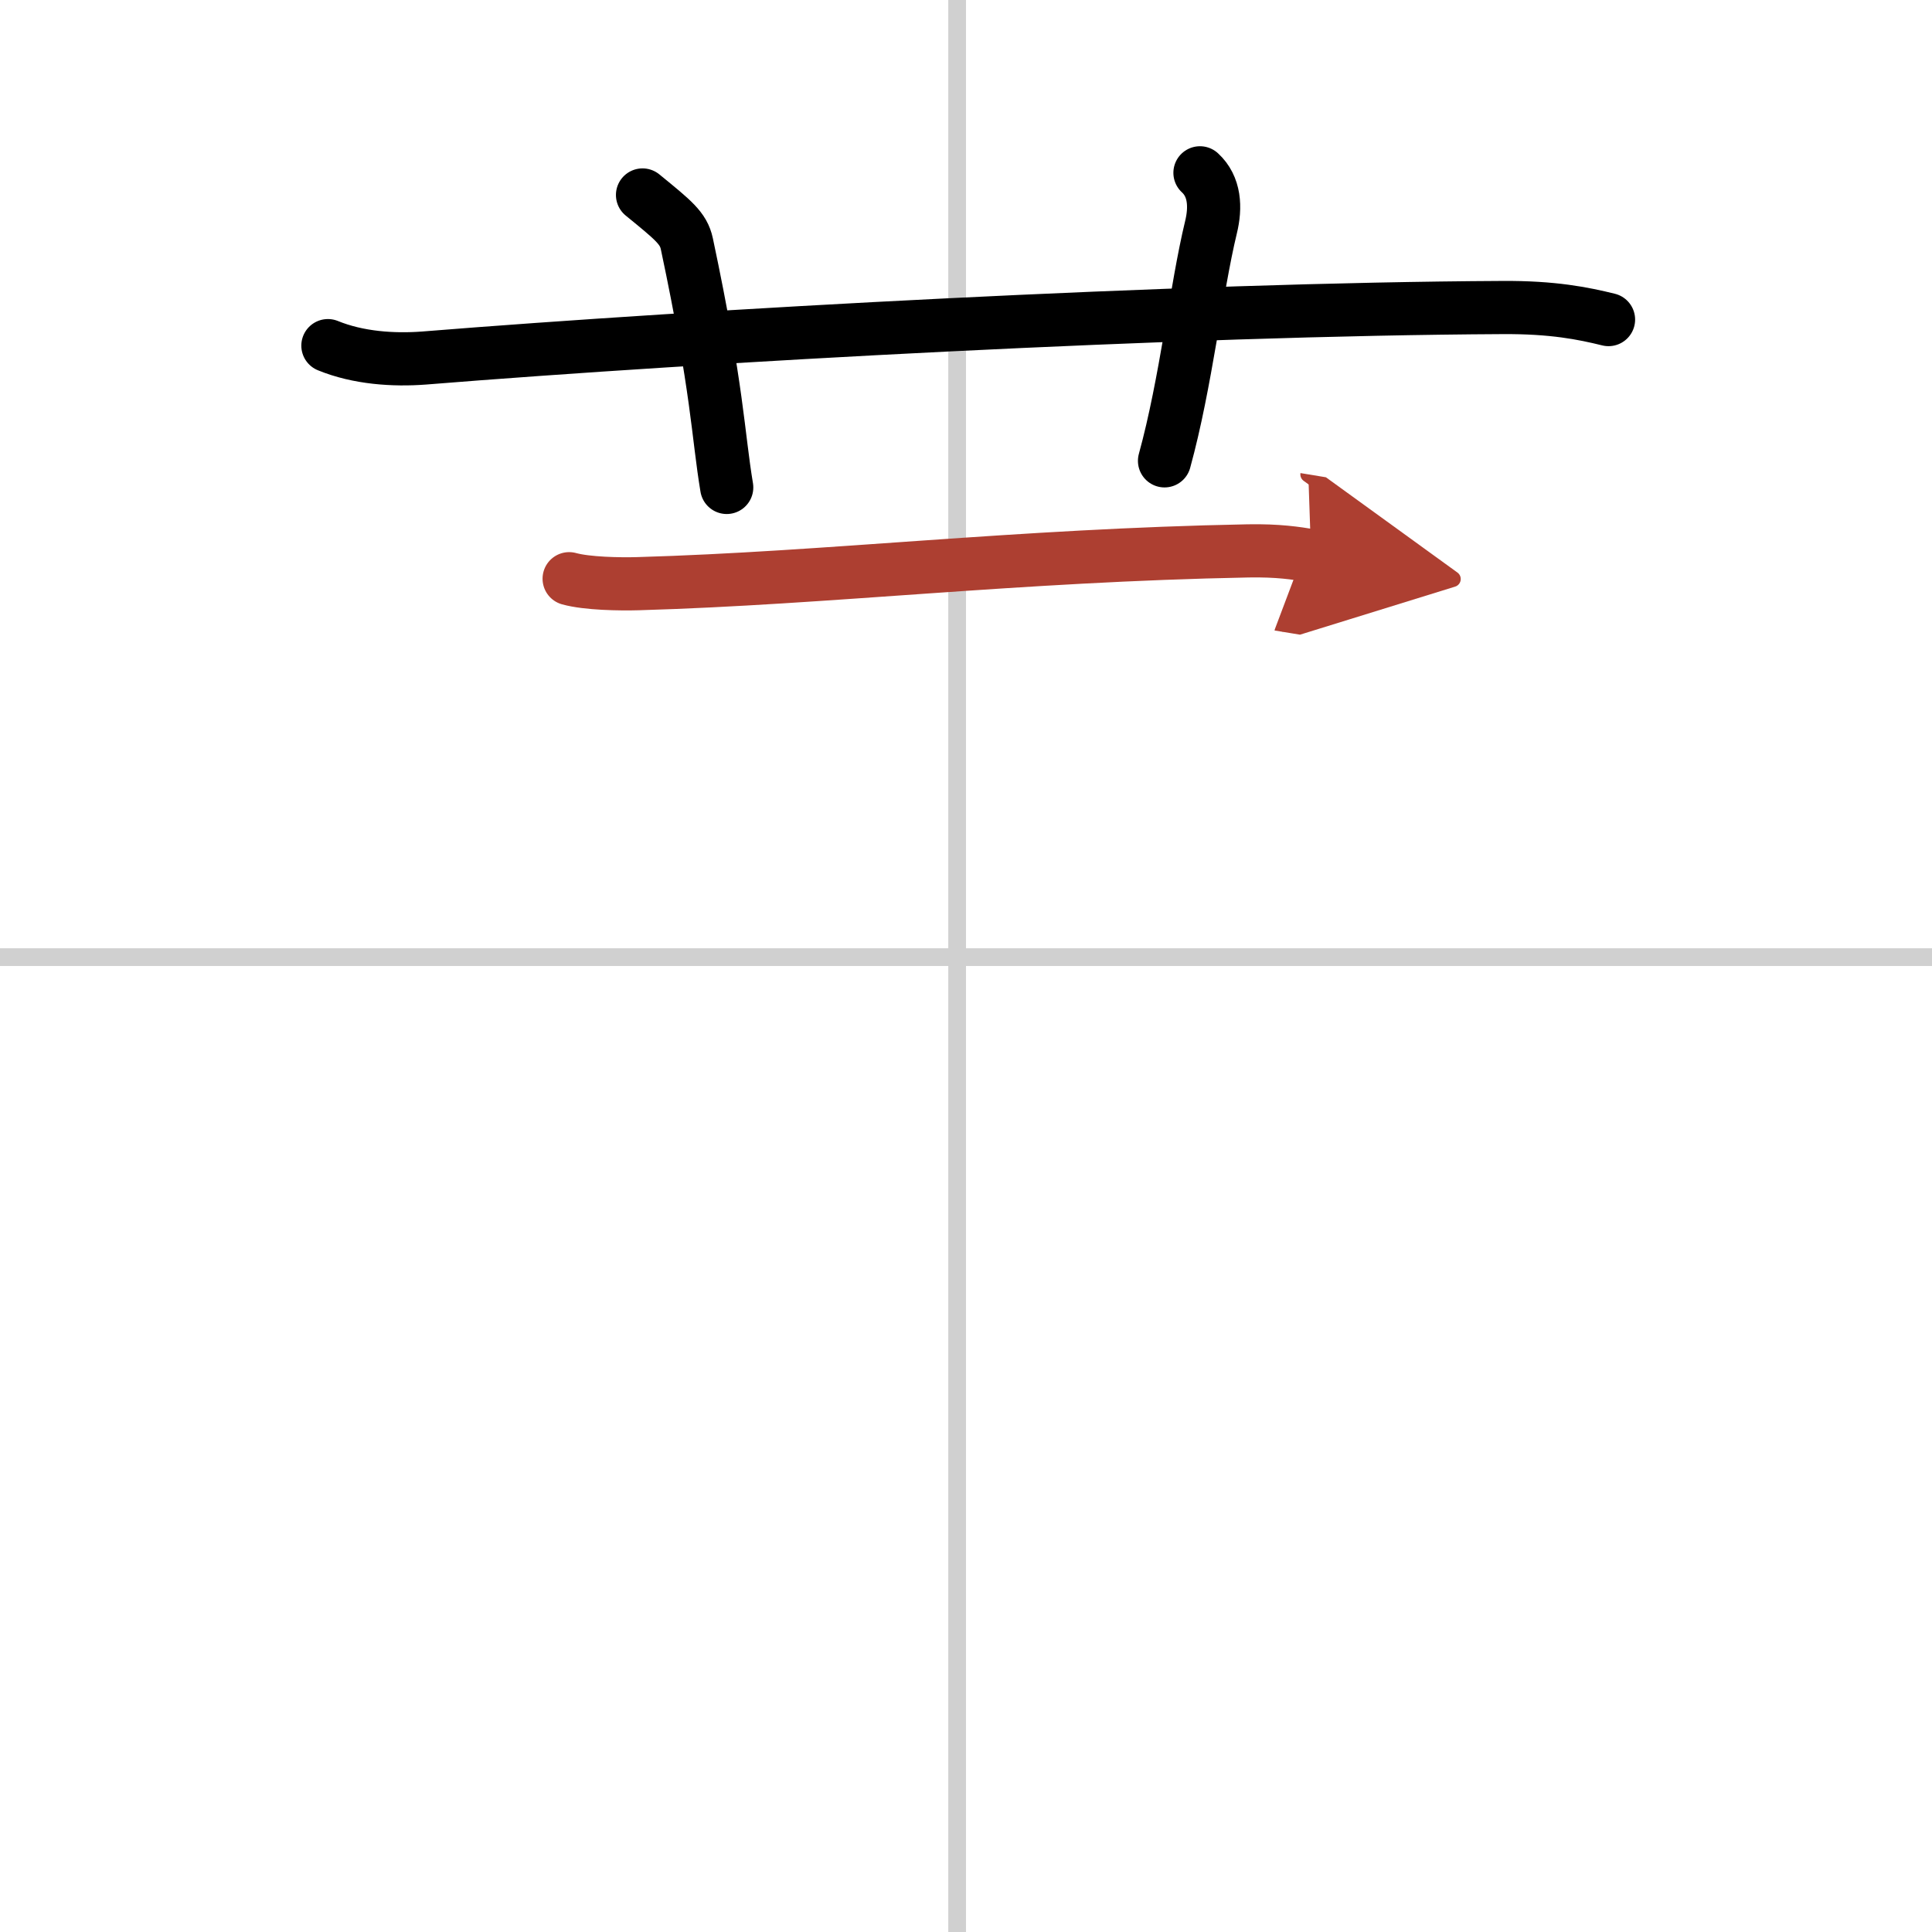 <svg width="400" height="400" viewBox="0 0 109 109" xmlns="http://www.w3.org/2000/svg"><defs><marker id="a" markerWidth="4" orient="auto" refX="1" refY="5" viewBox="0 0 10 10"><polyline points="0 0 10 5 0 10 1 5" fill="#ad3f31" stroke="#ad3f31"/></marker></defs><g fill="none" stroke="#000" stroke-linecap="round" stroke-linejoin="round" stroke-width="3"><rect width="100%" height="100%" fill="#fff" stroke="#fff"/><line x1="54" x2="54" y2="109" stroke="#d0d0d0" stroke-width="1"/><line x2="109" y1="54" y2="54" stroke="#d0d0d0" stroke-width="1"/><path d="m18.5 19.5c1.71 0.7 3.7 0.83 5.42 0.7 15.74-1.27 42.69-2.76 60.84-2.85 2.85-0.02 4.57 0.33 5.99 0.68"/><path d="M36.25,11c1.75,1.43,2.31,1.87,2.5,2.75C40.5,22,40.5,24.5,41,27.5"/><path d="m67.7 9.75c0.84 0.77 0.9 1.94 0.62 3.08-0.84 3.47-1.4 8.74-2.62 13.17"/><path d="m32.11 32.65c1.01 0.28 2.87 0.31 3.89 0.28 10.74-0.31 21.3-1.6 34.42-1.85 1.69-0.03 2.7 0.13 3.55 0.27" marker-end="url(#a)" stroke="#ad3f31"/></g></svg>
